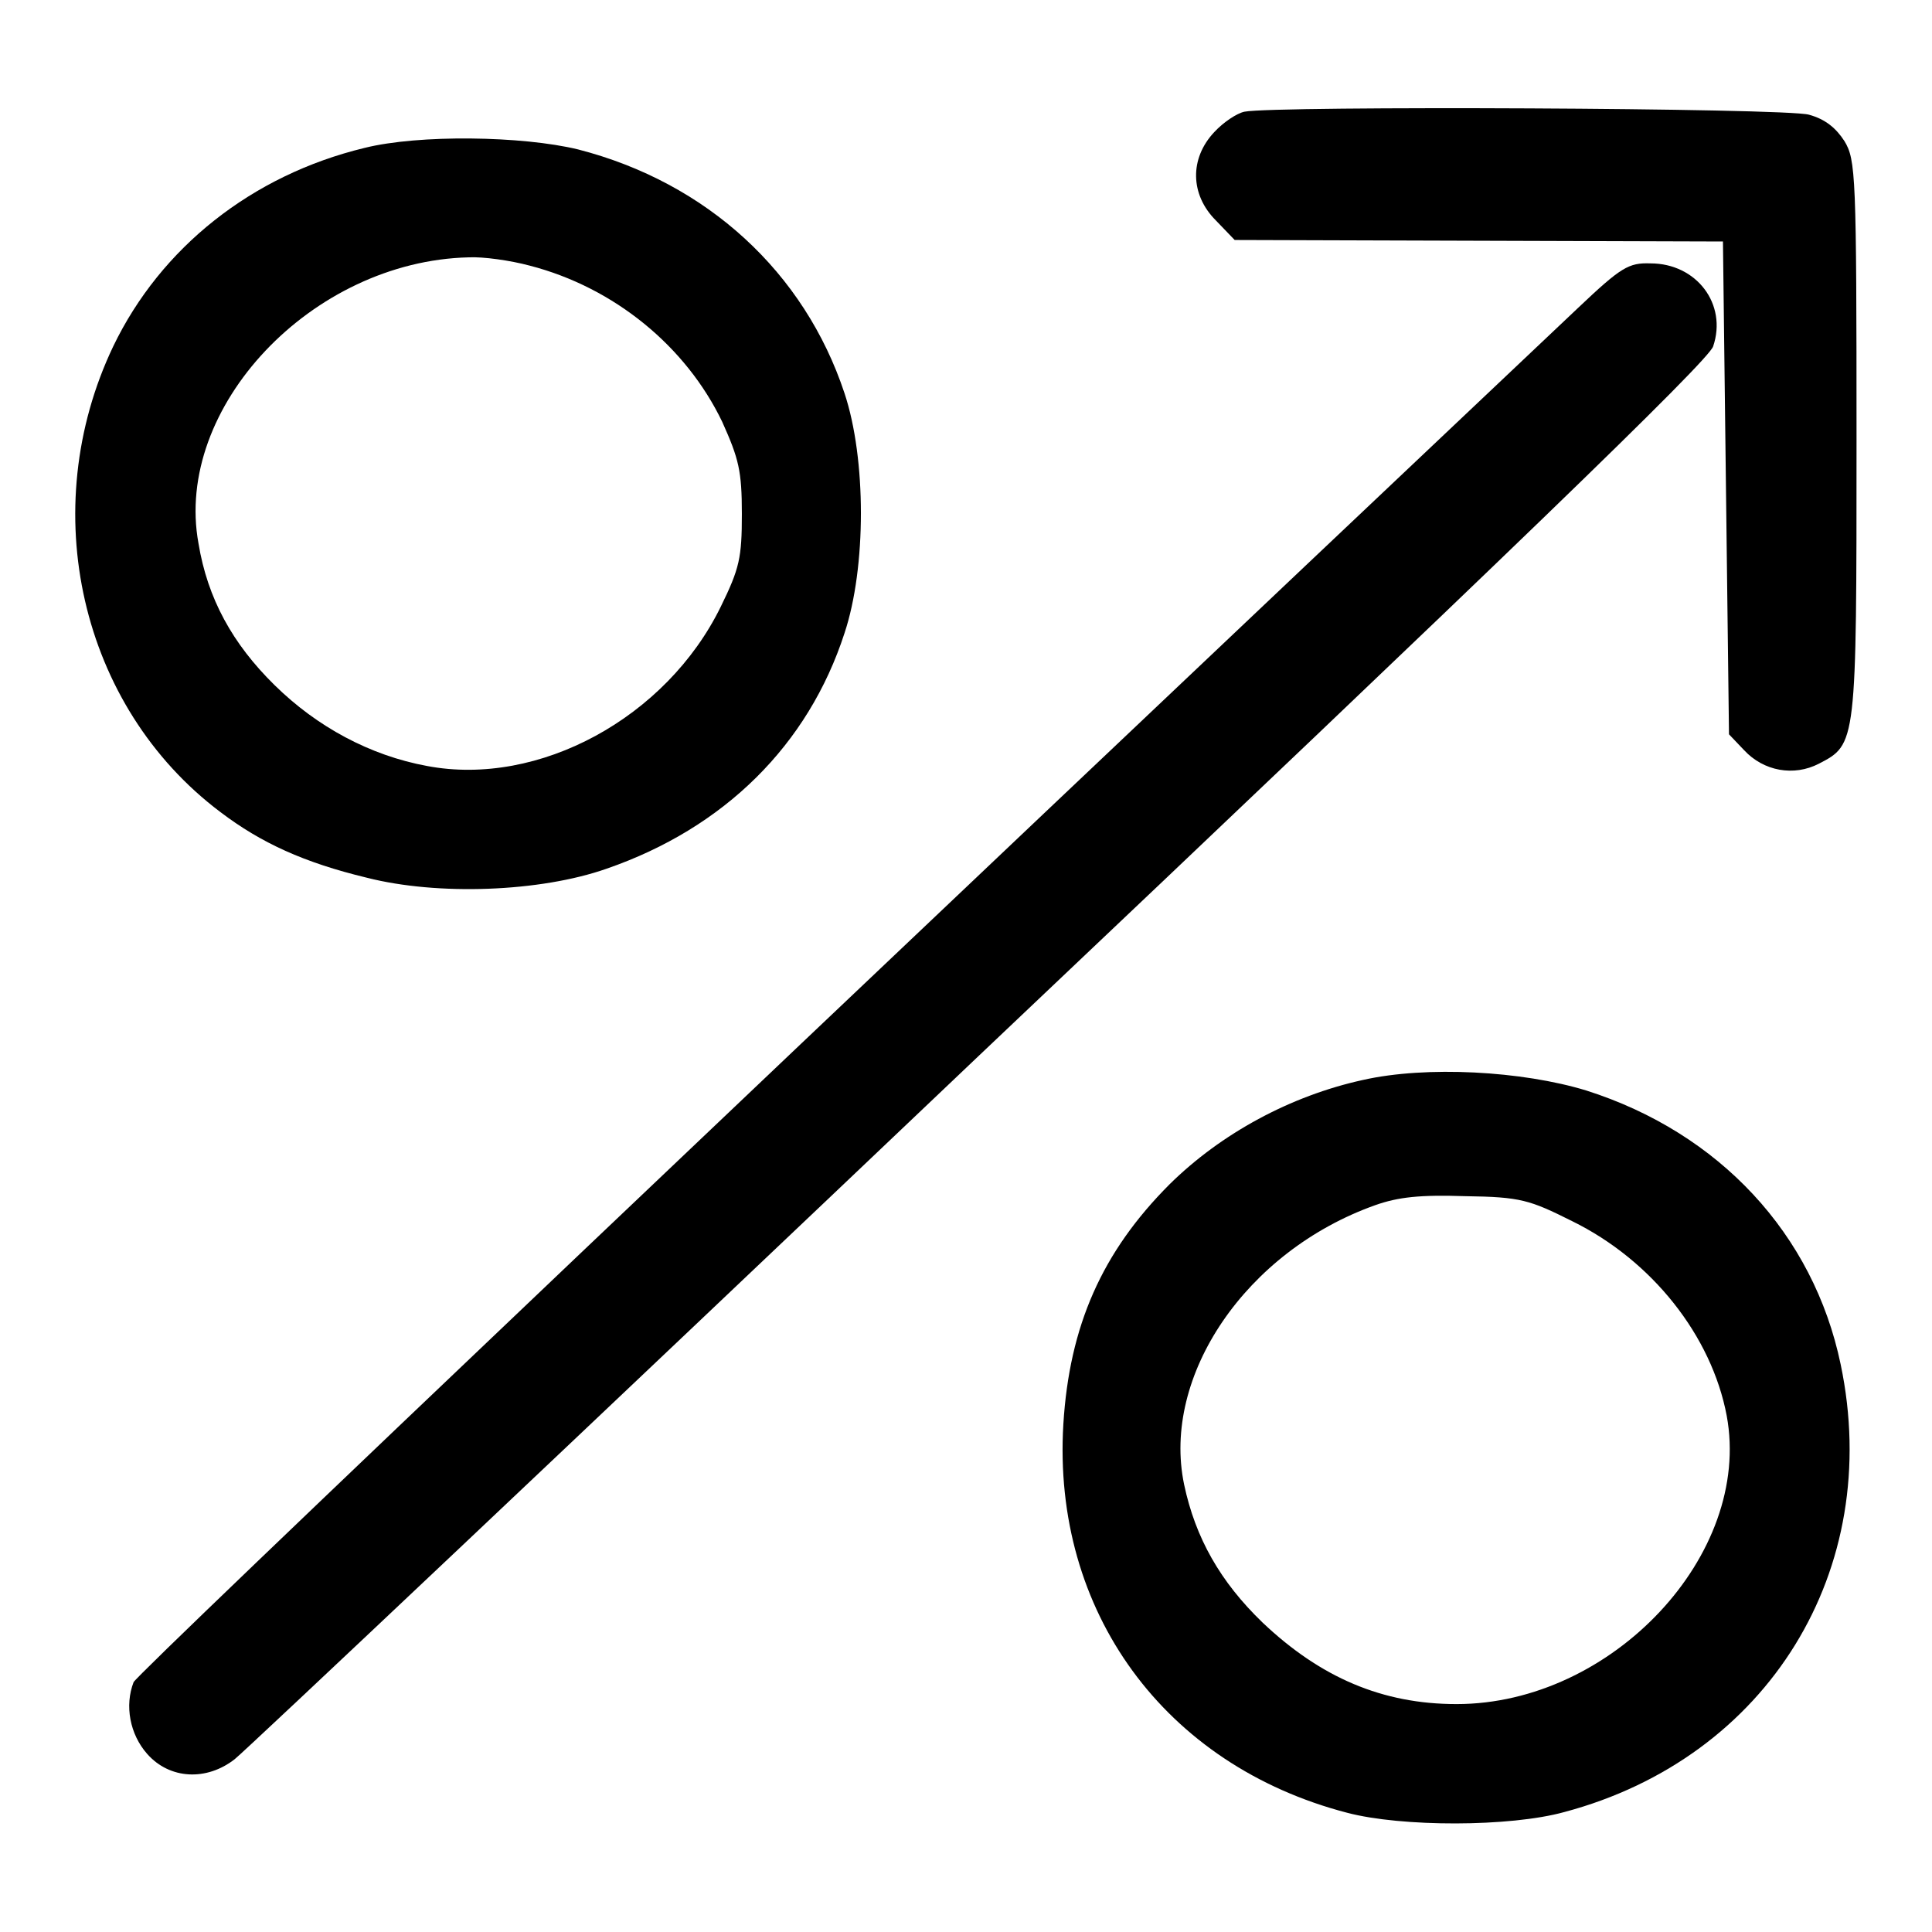 <?xml version="1.0" encoding="utf-8"?>
<!-- Svg Vector Icons : http://www.onlinewebfonts.com/icon -->
<!DOCTYPE svg PUBLIC "-//W3C//DTD SVG 1.1//EN" "http://www.w3.org/Graphics/SVG/1.1/DTD/svg11.dtd">
<svg version="1.1" xmlns="http://www.w3.org/2000/svg" xmlns:xlink="http://www.w3.org/1999/xlink" x="0px" y="0px" viewBox="0 0 256 256" enable-background="new 0 0 256 256" xml:space="preserve">
<g><g><g><path fill="#000000" d="M164.9,14.8c-1,0.2-2.8,1.4-4,2.7c-3.3,3.5-3.2,8.3,0.2,11.7l2.5,2.6l32.4,0.1l32.3,0.1l0.4,32.7l0.4,32.6l2,2.1c2.6,2.8,6.6,3.5,9.9,1.8c5-2.6,5-2.5,5-43c0-35.1-0.1-37-1.6-39.5c-1.1-1.7-2.5-2.9-4.7-3.5C236.7,14.3,168.9,14,164.9,14.8z"/><path fill="#000000" d="M48.3,19.6c-14.9,3.6-27,13.2-33.3,26.3c-10.3,21.6-4.4,47.7,14.2,61.7c5.4,4.1,11.1,6.7,19.4,8.7c9.4,2.4,23,1.9,31.8-1.2c15.6-5.4,26.7-16.4,31.5-31.2c2.9-8.7,2.9-23.1,0-31.8c-5.3-16-18.2-27.9-35.3-32.3C69.2,18,55.5,17.8,48.3,19.6z M70.2,35.2c11.2,2.9,20.7,10.7,25.5,20.7c2.2,4.9,2.6,6.5,2.6,12.2c0,5.8-0.3,7.2-2.8,12.3c-7.2,14.7-24.1,23.9-38.9,21.1c-7.6-1.4-14.6-5.2-20.2-10.7c-5.6-5.5-8.9-11.5-10.1-18.8C23,54,41.3,34.6,62.1,34.1C64,34,67.6,34.5,70.2,35.2z"/><path fill="#000000" d="M209.1,40.8c-96.9,91.6-191,181-191.4,182.1c-1.2,3.1-0.5,6.9,1.8,9.5c3,3.4,7.9,3.6,11.6,0.7c1.4-1.1,45.8-43,98.7-93.3c70-66.3,96.6-92,97.2-93.9c1.9-5.6-2.2-11-8.3-11C215.8,34.8,214.8,35.4,209.1,40.8z"/><path fill="#000000" d="M180.6,143.1c-9.6,2.1-18.8,7.1-25.6,13.8c-9,9-13.3,18.8-14.1,31.8c-1.5,24.8,13.4,45.2,37.6,51.5c7.2,1.9,21.6,1.9,28.8-0.1c27-7.2,42.3-32.1,36.6-59.3c-3.6-17.3-16.1-30.7-33.7-36.3C201.7,141.9,189,141.2,180.6,143.1z M208.3,161.8c10.6,5.2,18.5,15.2,20.5,25.8c3.4,18.4-15.2,38.2-35.8,38.2c-9.8,0-18-3.5-25.7-10.8c-5.6-5.4-8.9-11.2-10.4-18.3c-3-14.4,8.2-30.9,25.3-37c3.1-1.1,6-1.4,12-1.2C201.5,158.6,202.7,159,208.3,161.8z"/></g></g></g>
</svg>